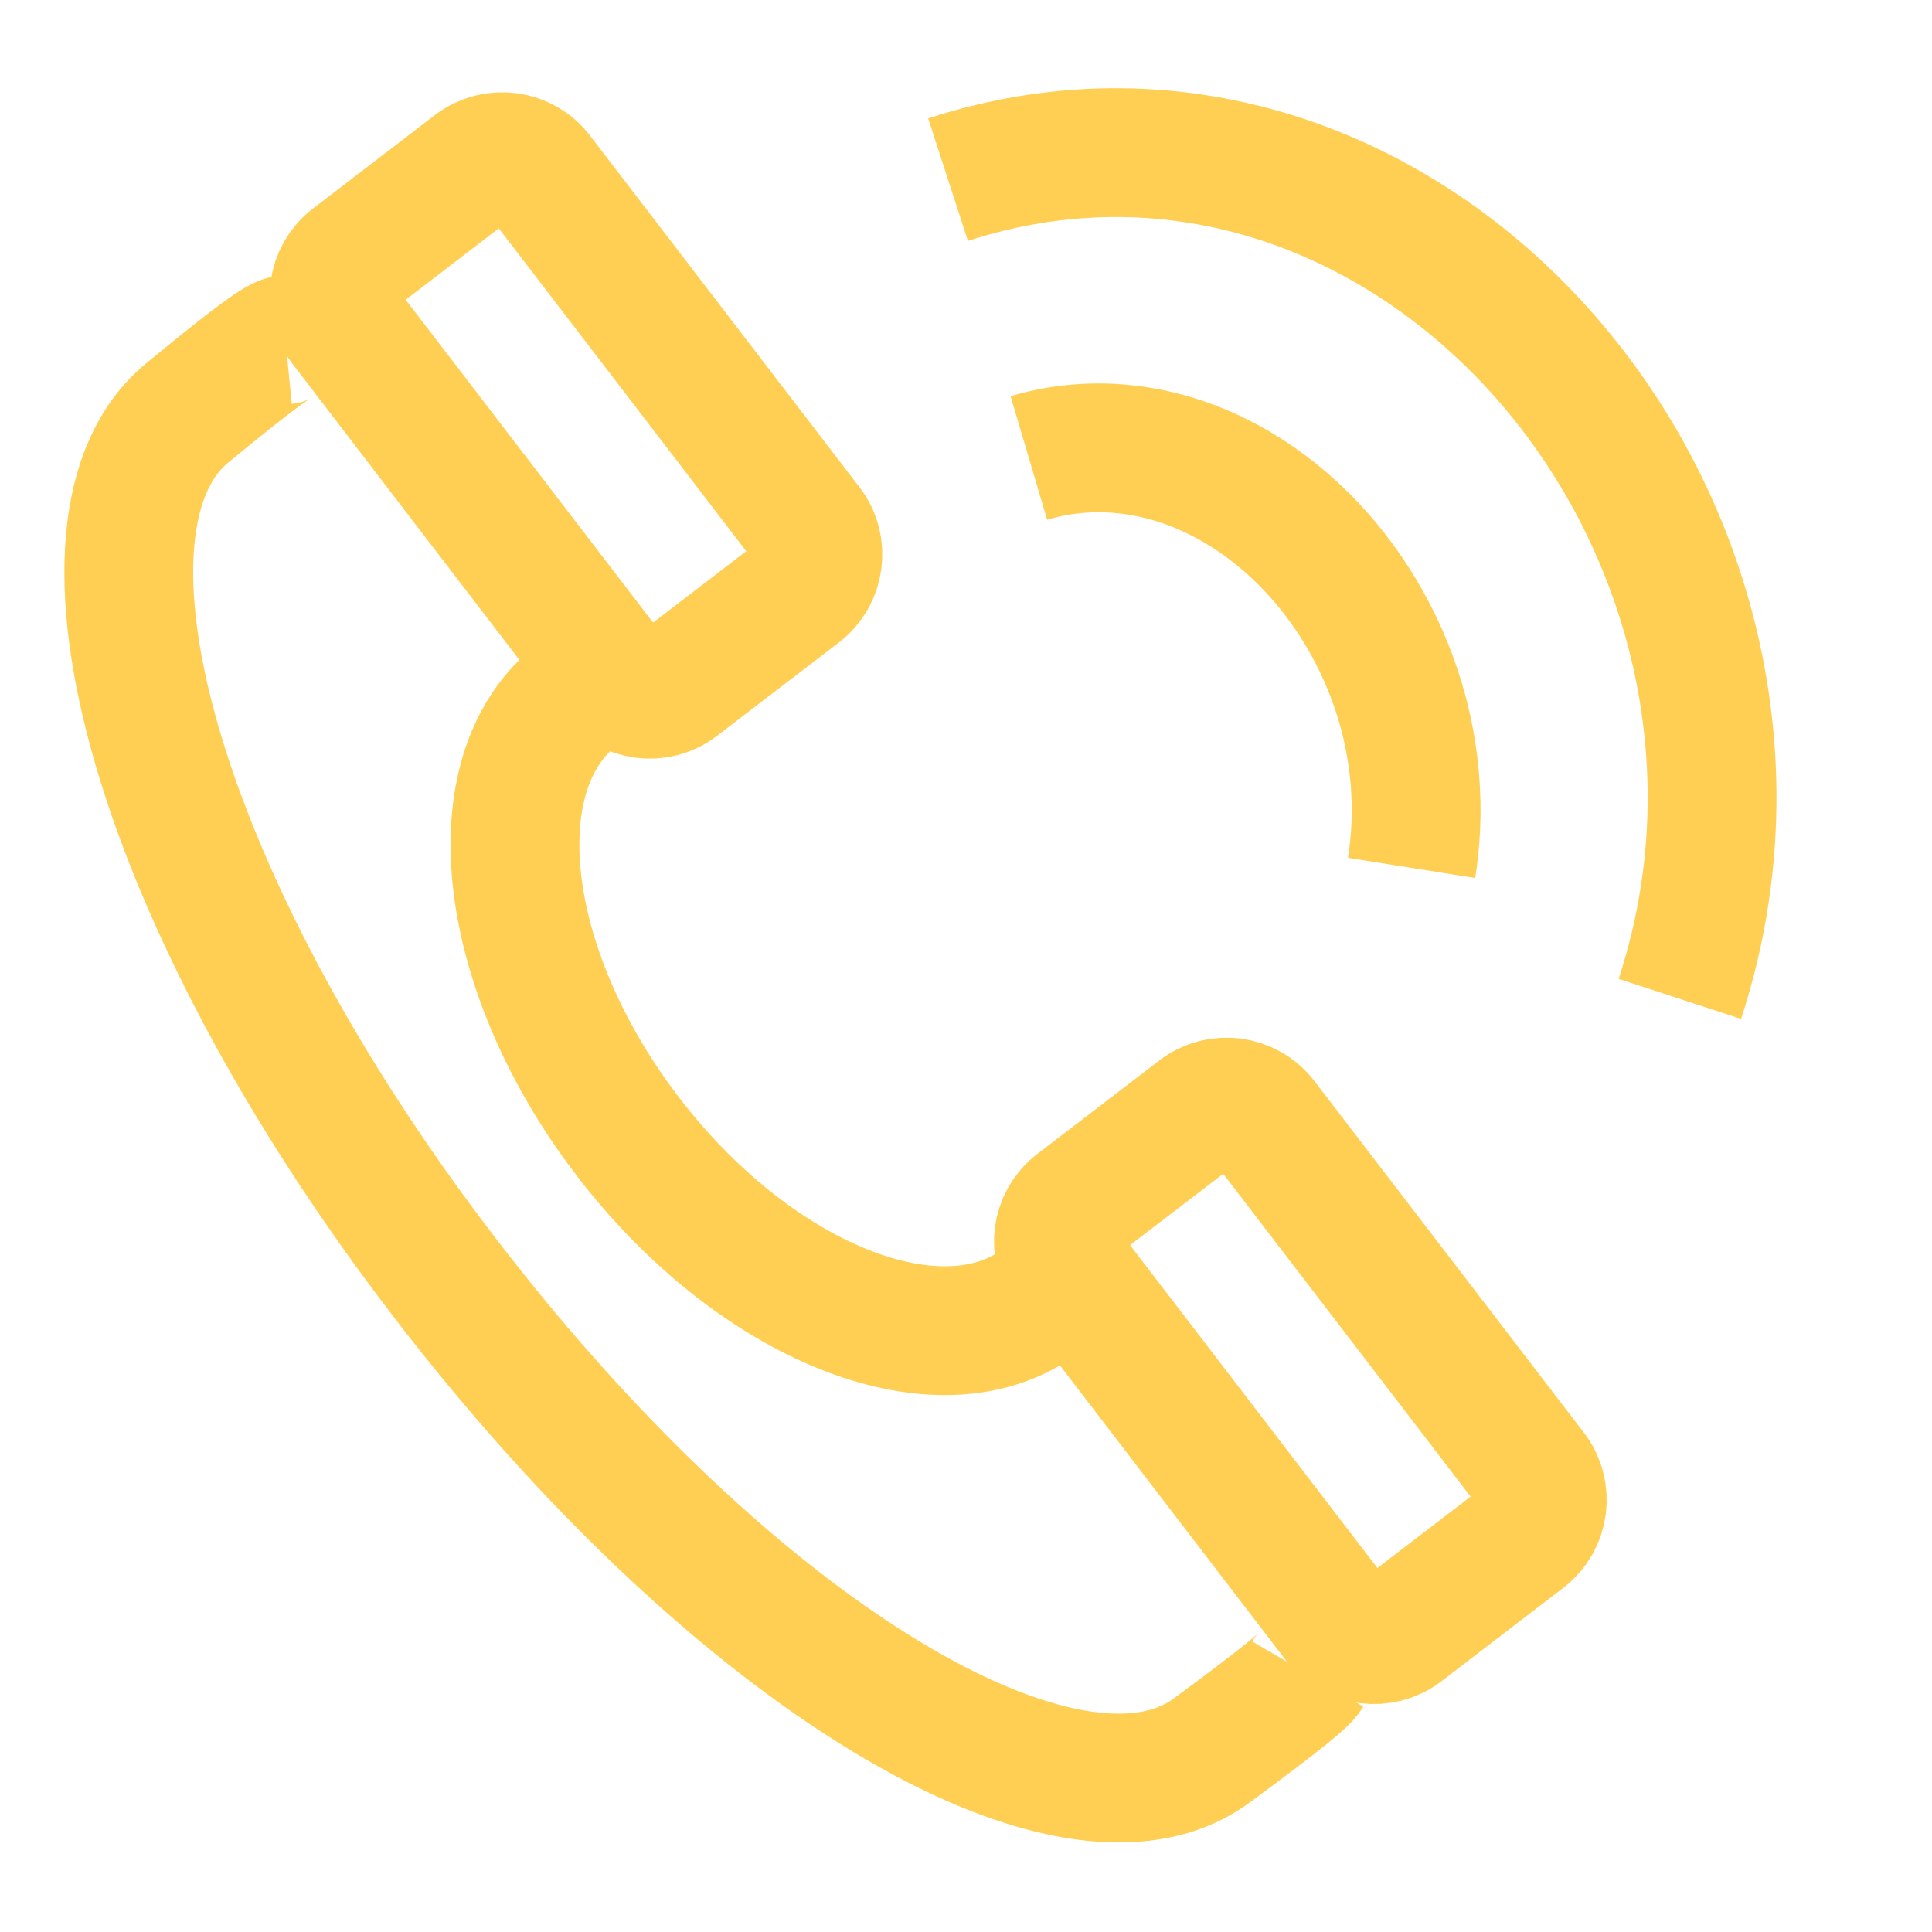 <?xml version="1.0" standalone="no"?><!-- Generator: Adobe Fireworks CS6, Export SVG Extension by Aaron Beall (http://fireworks.abeall.com) . Version: 0.6.1  --><!DOCTYPE svg PUBLIC "-//W3C//DTD SVG 1.1//EN" "http://www.w3.org/Graphics/SVG/1.1/DTD/svg11.dtd"><svg id="Untitled-Page%201" viewBox="0 0 30 30" style="background-color:#ffffff00" version="1.1"	xmlns="http://www.w3.org/2000/svg" xmlns:xlink="http://www.w3.org/1999/xlink" xml:space="preserve"	x="0px" y="0px" width="30px" height="30px">	<g id="Layer%201">		<path d="M 21.919 13.477 C 22.06 12.589 21.984 11.713 21.746 10.907 C 21.454 9.921 20.915 9.032 20.231 8.355 C 19.512 7.644 18.624 7.153 17.676 7.004 C 17.118 6.915 16.544 6.943 15.976 7.111 L 15.976 7.111 " stroke="#ffcf54" stroke-width="2" fill="none"/>		<path d="M 26.085 15.511 C 26.789 13.359 26.715 11.17 26.08 9.214 C 25.593 7.71 24.773 6.346 23.721 5.239 C 22.654 4.118 21.346 3.258 19.898 2.783 C 18.294 2.259 16.523 2.204 14.721 2.789 L 14.721 2.789 " stroke="#ffcf54" stroke-width="2" fill="none"/>		<path d="M 8.778 10.948 C 7.446 12.245 7.847 15.165 9.75 17.649 C 11.653 20.133 14.368 21.28 15.967 20.331 L 15.967 20.331 " stroke="#ffcf54" stroke-width="2" fill="none"/>		<path d="M 20.306 25.993 C 20.248 26.092 19.939 26.352 18.818 27.18 C 16.627 28.798 11.427 25.74 6.9 19.832 C 2.373 13.926 0.835 8.121 2.906 6.413 C 4.022 5.493 4.331 5.287 4.433 5.277 L 4.433 5.277 " stroke="#ffcf54" stroke-width="2" fill="none"/>		<path d="M 20.767 25.181 L 16.582 19.718 C 16.342 19.405 16.402 18.953 16.714 18.713 L 18.611 17.26 C 18.924 17.02 19.376 17.08 19.616 17.394 L 23.801 22.855 C 24.042 23.168 23.981 23.62 23.669 23.86 L 21.772 25.314 C 21.459 25.553 21.007 25.493 20.767 25.181 Z" stroke="#ffcf54" stroke-width="2" fill="none"/>		<path d="M 9.519 10.5 L 5.333 5.038 C 5.094 4.726 5.154 4.272 5.467 4.033 L 7.363 2.579 C 7.677 2.341 8.128 2.399 8.368 2.714 L 12.554 8.176 C 12.793 8.488 12.733 8.94 12.42 9.181 L 10.523 10.634 C 10.21 10.873 9.759 10.813 9.519 10.5 Z" stroke="#ffcf54" stroke-width="2" fill="none"/>	</g></svg>